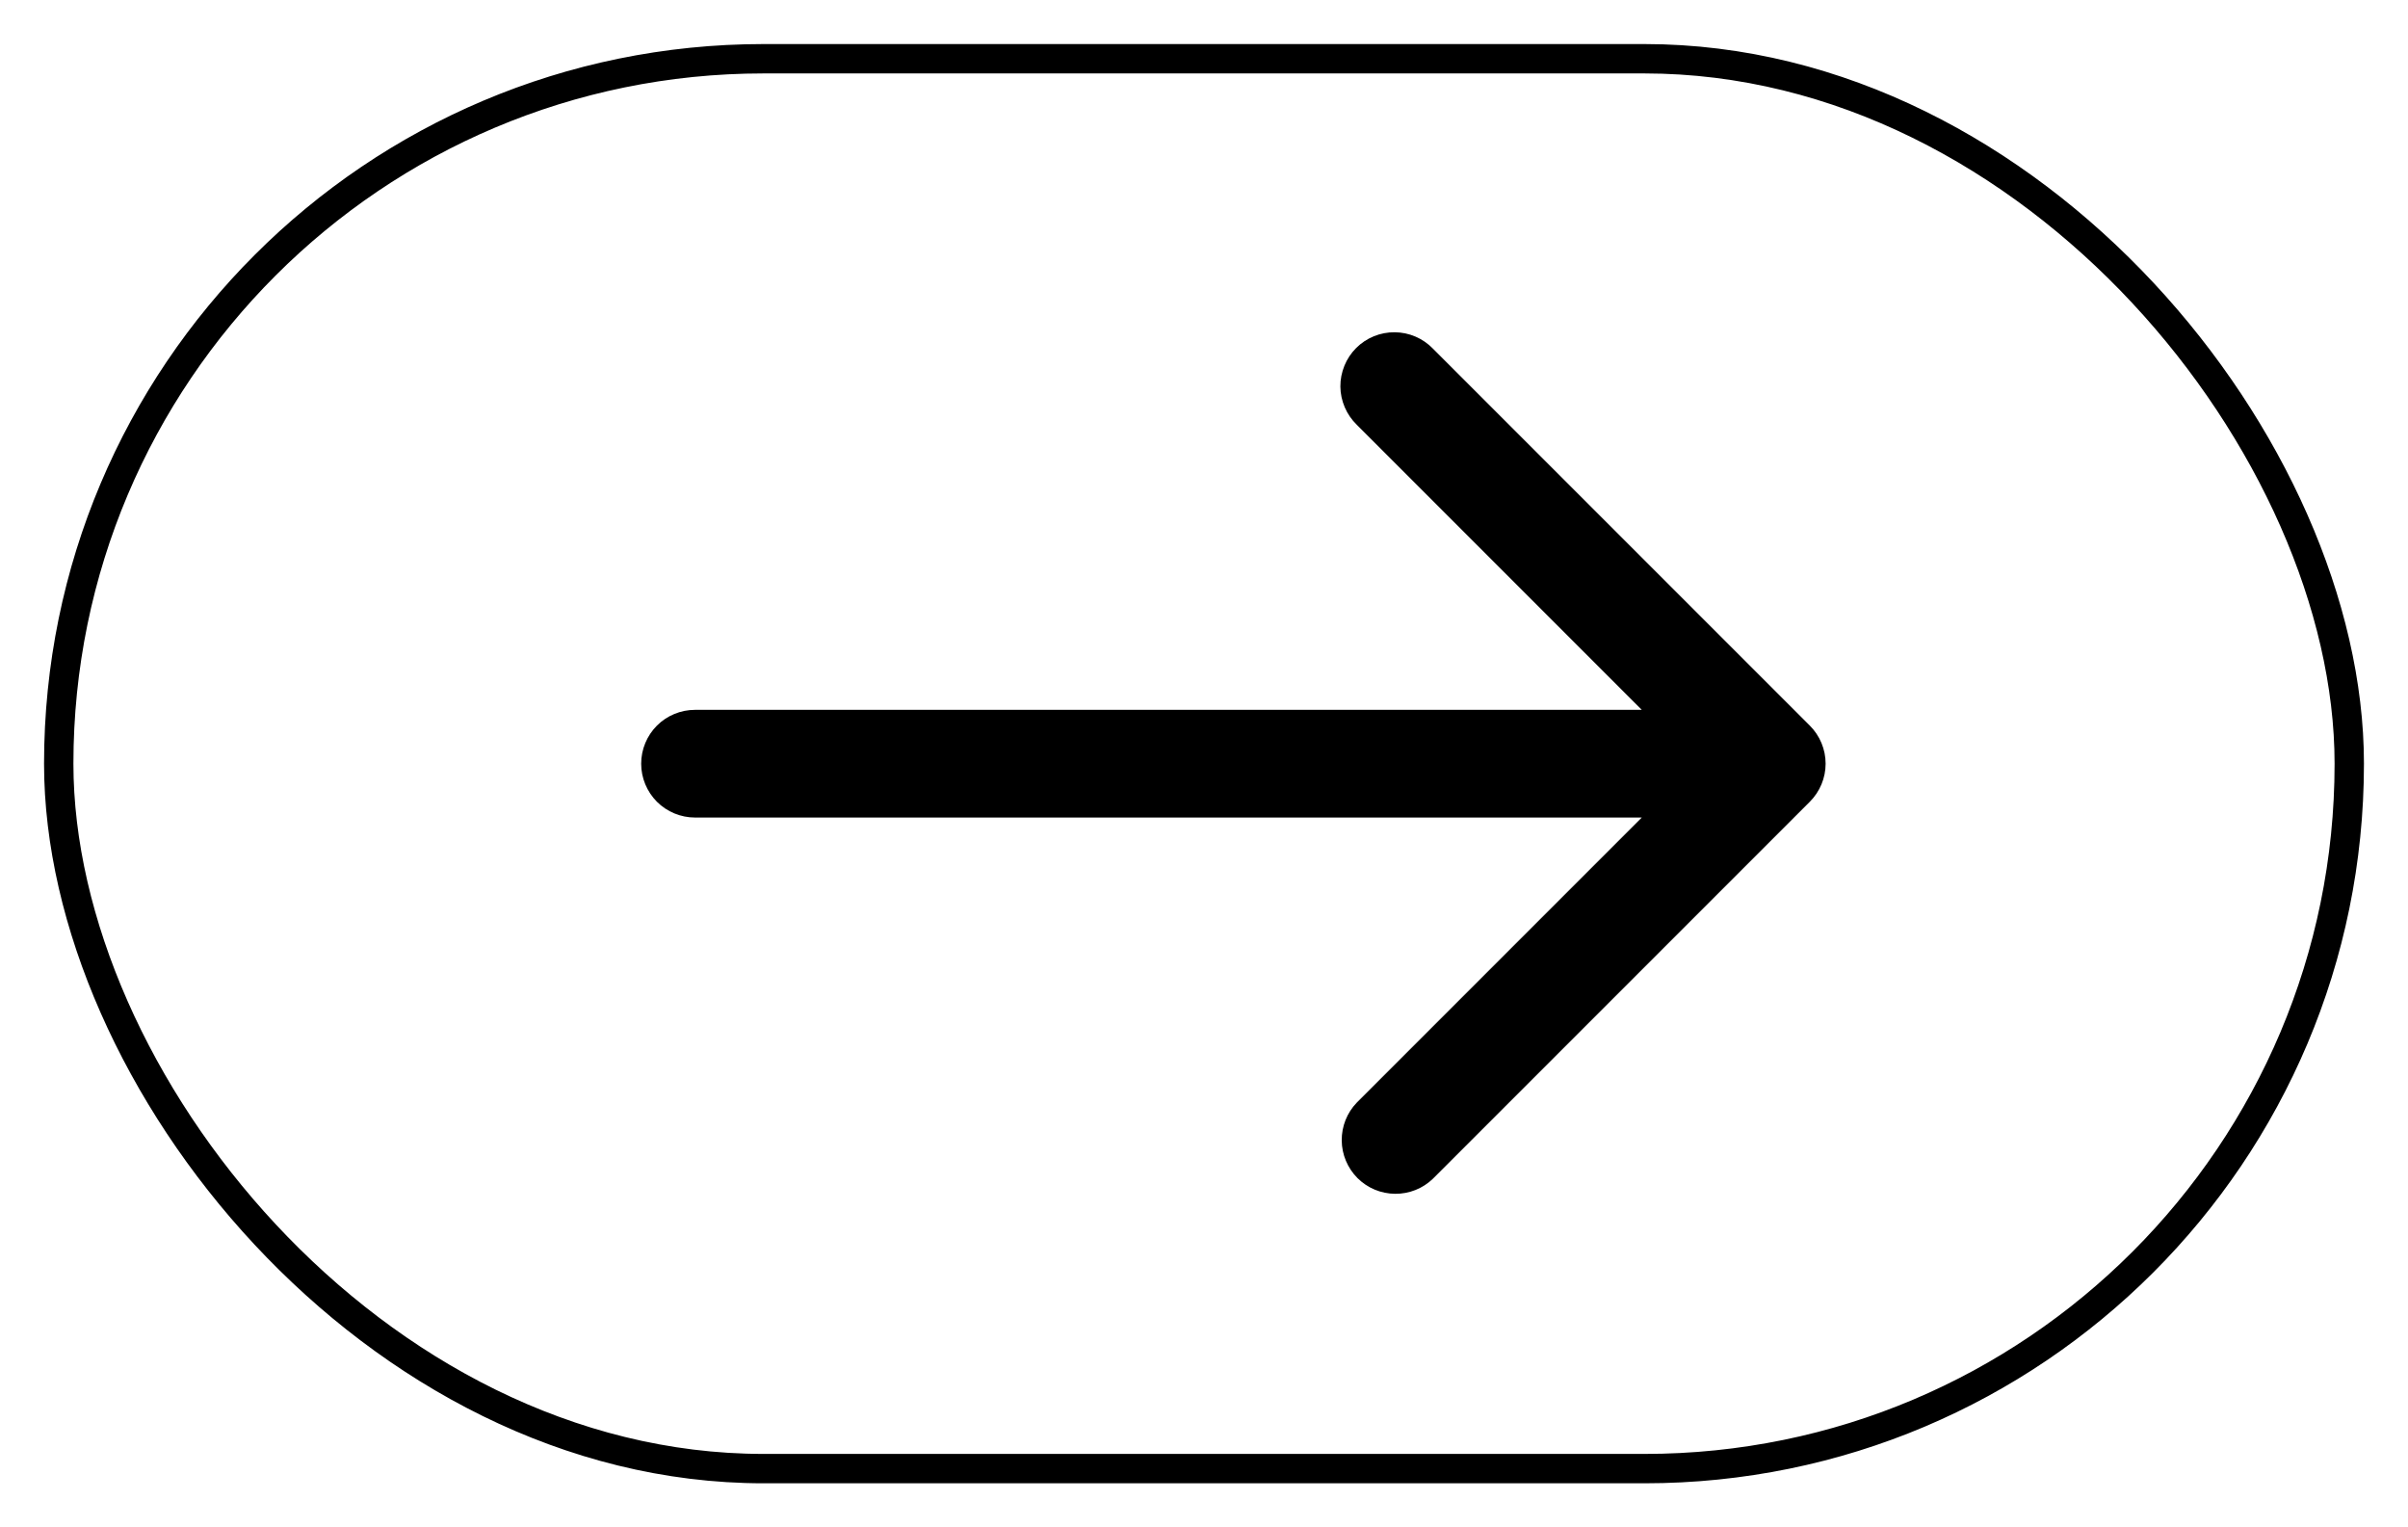 <svg width="41" height="26" viewBox="0 0 41 26" fill="none" xmlns="http://www.w3.org/2000/svg">
<rect x="1" y="1" width="39" height="24" rx="12" stroke="black" stroke-width="0.5"/>
<path d="M30.815 13.648L24.398 20.065C24.226 20.232 23.994 20.324 23.754 20.322C23.513 20.32 23.283 20.224 23.113 20.054C22.944 19.884 22.847 19.654 22.845 19.414C22.843 19.173 22.935 18.942 23.102 18.769L27.954 13.917H11.834C11.591 13.917 11.357 13.82 11.185 13.648C11.014 13.476 10.917 13.243 10.917 13C10.917 12.757 11.014 12.524 11.185 12.352C11.357 12.18 11.591 12.084 11.834 12.084H27.954L23.102 7.232C23.015 7.147 22.945 7.046 22.897 6.934C22.849 6.822 22.823 6.702 22.822 6.58C22.821 6.459 22.845 6.338 22.891 6.225C22.937 6.112 23.005 6.01 23.091 5.924C23.177 5.838 23.279 5.77 23.392 5.724C23.505 5.678 23.625 5.655 23.747 5.656C23.869 5.657 23.989 5.682 24.101 5.73C24.213 5.778 24.314 5.848 24.398 5.935L30.815 12.352C30.987 12.524 31.084 12.757 31.084 13C31.084 13.243 30.987 13.476 30.815 13.648Z" fill="black"/>
</svg>
